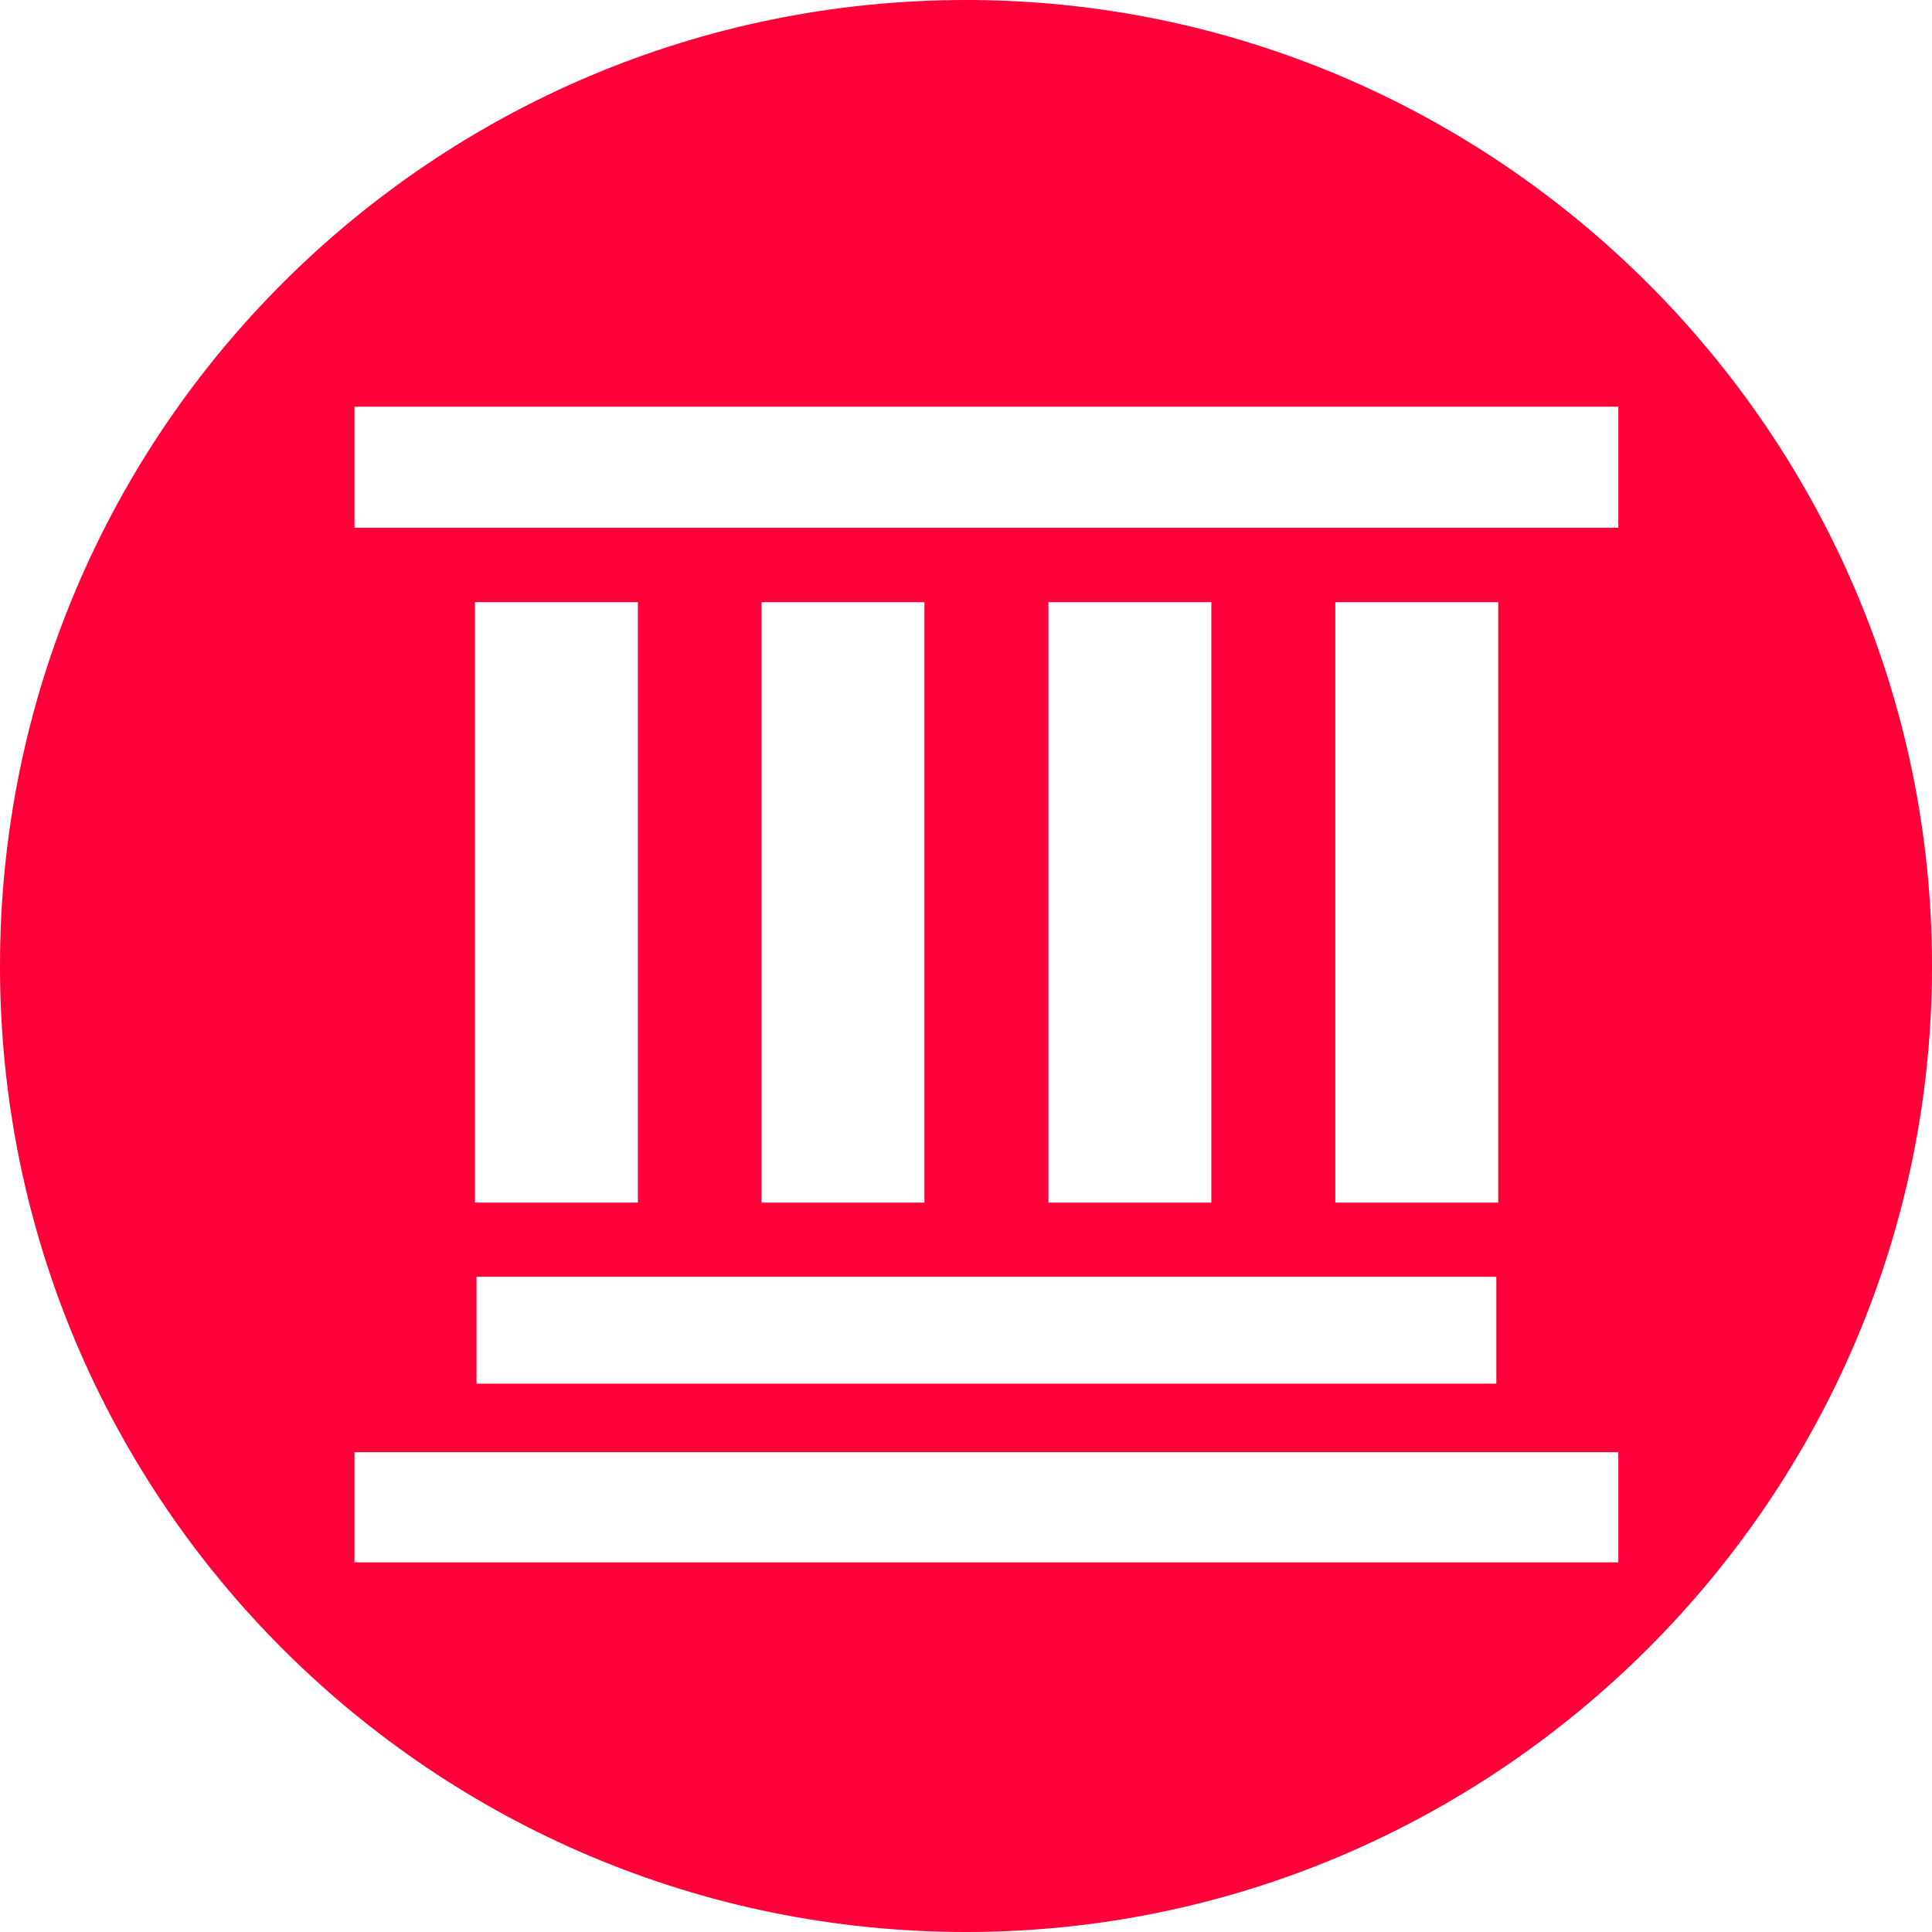 <?xml version="1.0" encoding="utf-8"?>
<!-- Generator: Adobe Illustrator 15.1.0, SVG Export Plug-In . SVG Version: 6.00 Build 0)  -->
<!DOCTYPE svg PUBLIC "-//W3C//DTD SVG 1.1//EN" "http://www.w3.org/Graphics/SVG/1.1/DTD/svg11.dtd">
<svg version="1.1" id="Layer_1" xmlns="http://www.w3.org/2000/svg" xmlns:xlink="http://www.w3.org/1999/xlink" x="0px" y="0px"
	 width="55.556px" height="55.556px" viewBox="272.213 272.231 55.556 55.556"
	 enable-background="new 272.213 272.231 55.556 55.556" xml:space="preserve">
<g>
	<g>
		<defs>
			<rect id="SVGID_1_" x="272.213" y="272.231" width="55.556" height="55.556"/>
		</defs>
		<clipPath id="SVGID_2_">
			<use xlink:href="#SVGID_1_"  overflow="visible"/>
		</clipPath>
		<path clip-path="url(#SVGID_2_)" fill="#FF0038" d="M318.75,317.157h-36.343v-3.167h36.343V317.157z M285.87,289.546h4.686v17.268
			h-4.686V289.546z M294.111,289.546h4.685v17.268h-4.685V289.546z M302.361,289.546h4.685v17.268h-4.685V289.546z M310.611,289.546
			h4.685v17.268h-4.685V289.546z M315.241,312.019h-29.325v-3.074h29.325V312.019z M318.75,287.407h-36.343v-3.481h36.343V287.407z
			 M327.769,300.009c0-15.278-12.5-27.778-27.778-27.778s-27.778,12.361-27.778,27.778s12.5,27.778,27.778,27.778
			S327.769,315.287,327.769,300.009"/>
	</g>
</g>
</svg>
